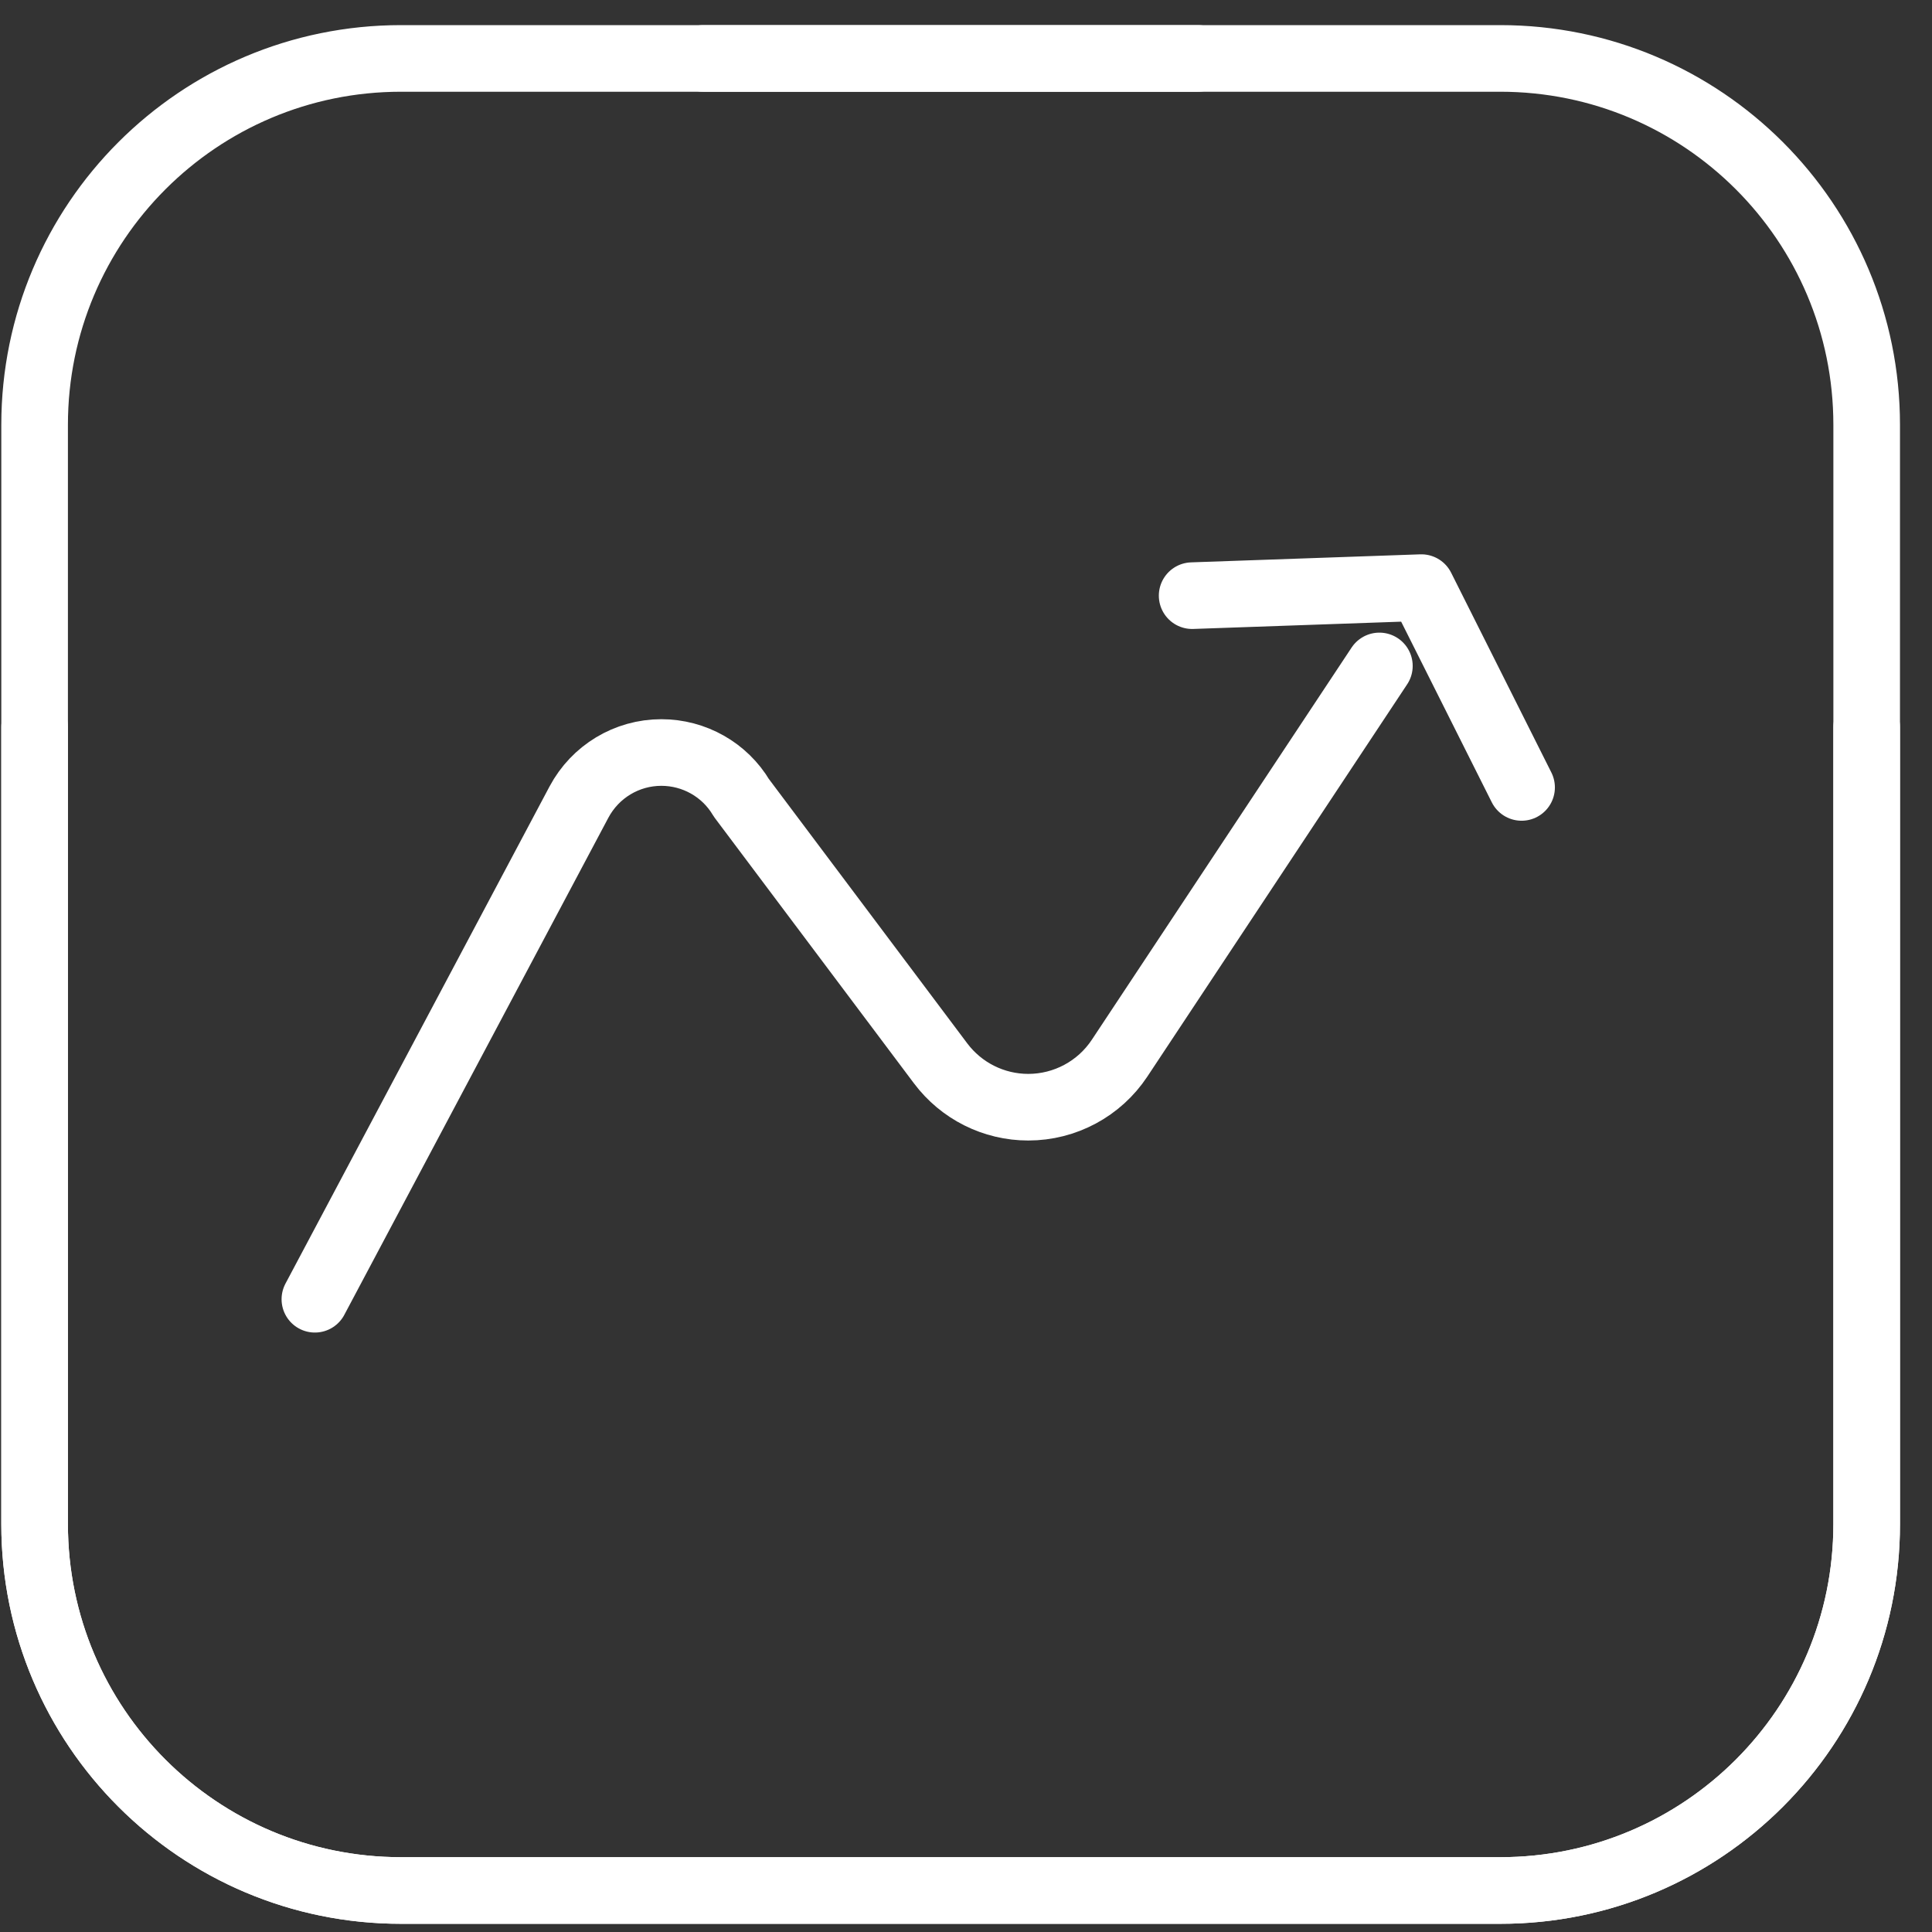 <?xml version="1.0" encoding="UTF-8"?> <svg xmlns="http://www.w3.org/2000/svg" width="58" height="58" viewBox="0 0 58 58" fill="none"><rect x="0" y="0" width="58" height="58" fill="#333333" stroke="none"/> <path d="M56.039 21.831V45.753C56.039 51.83 51.115 56.754 45.038 56.754H12.04C5.963 56.754 1.039 51.83 1.039 45.753V12.755C1.039 6.678 5.963 1.754 12.04 1.754H35.962" stroke="white" stroke-width="2" stroke-linecap="round" stroke-linejoin="round"></path> <path d="M9.453 39.004L17.381 24.079C17.869 23.163 18.817 22.591 19.854 22.591C20.84 22.591 21.756 23.107 22.258 23.954L28.238 31.923C28.86 32.751 29.832 33.239 30.869 33.239C31.971 33.239 33.003 32.686 33.612 31.765L41.41 19.992" stroke="white" stroke-width="2" stroke-linecap="round" stroke-linejoin="round"></path> <path d="M45.679 23.639L42.67 17.641L35.789 17.882" stroke="white" stroke-width="2" stroke-linecap="round" stroke-linejoin="round"></path> <path d="M21.116 1.754H45.038C51.115 1.754 56.039 6.678 56.039 12.755V45.753C56.039 51.83 51.115 56.754 45.038 56.754H12.04C5.963 56.754 1.039 51.83 1.039 45.753V21.831" stroke="white" stroke-width="2" stroke-linecap="round" stroke-linejoin="round"></path> </svg> 